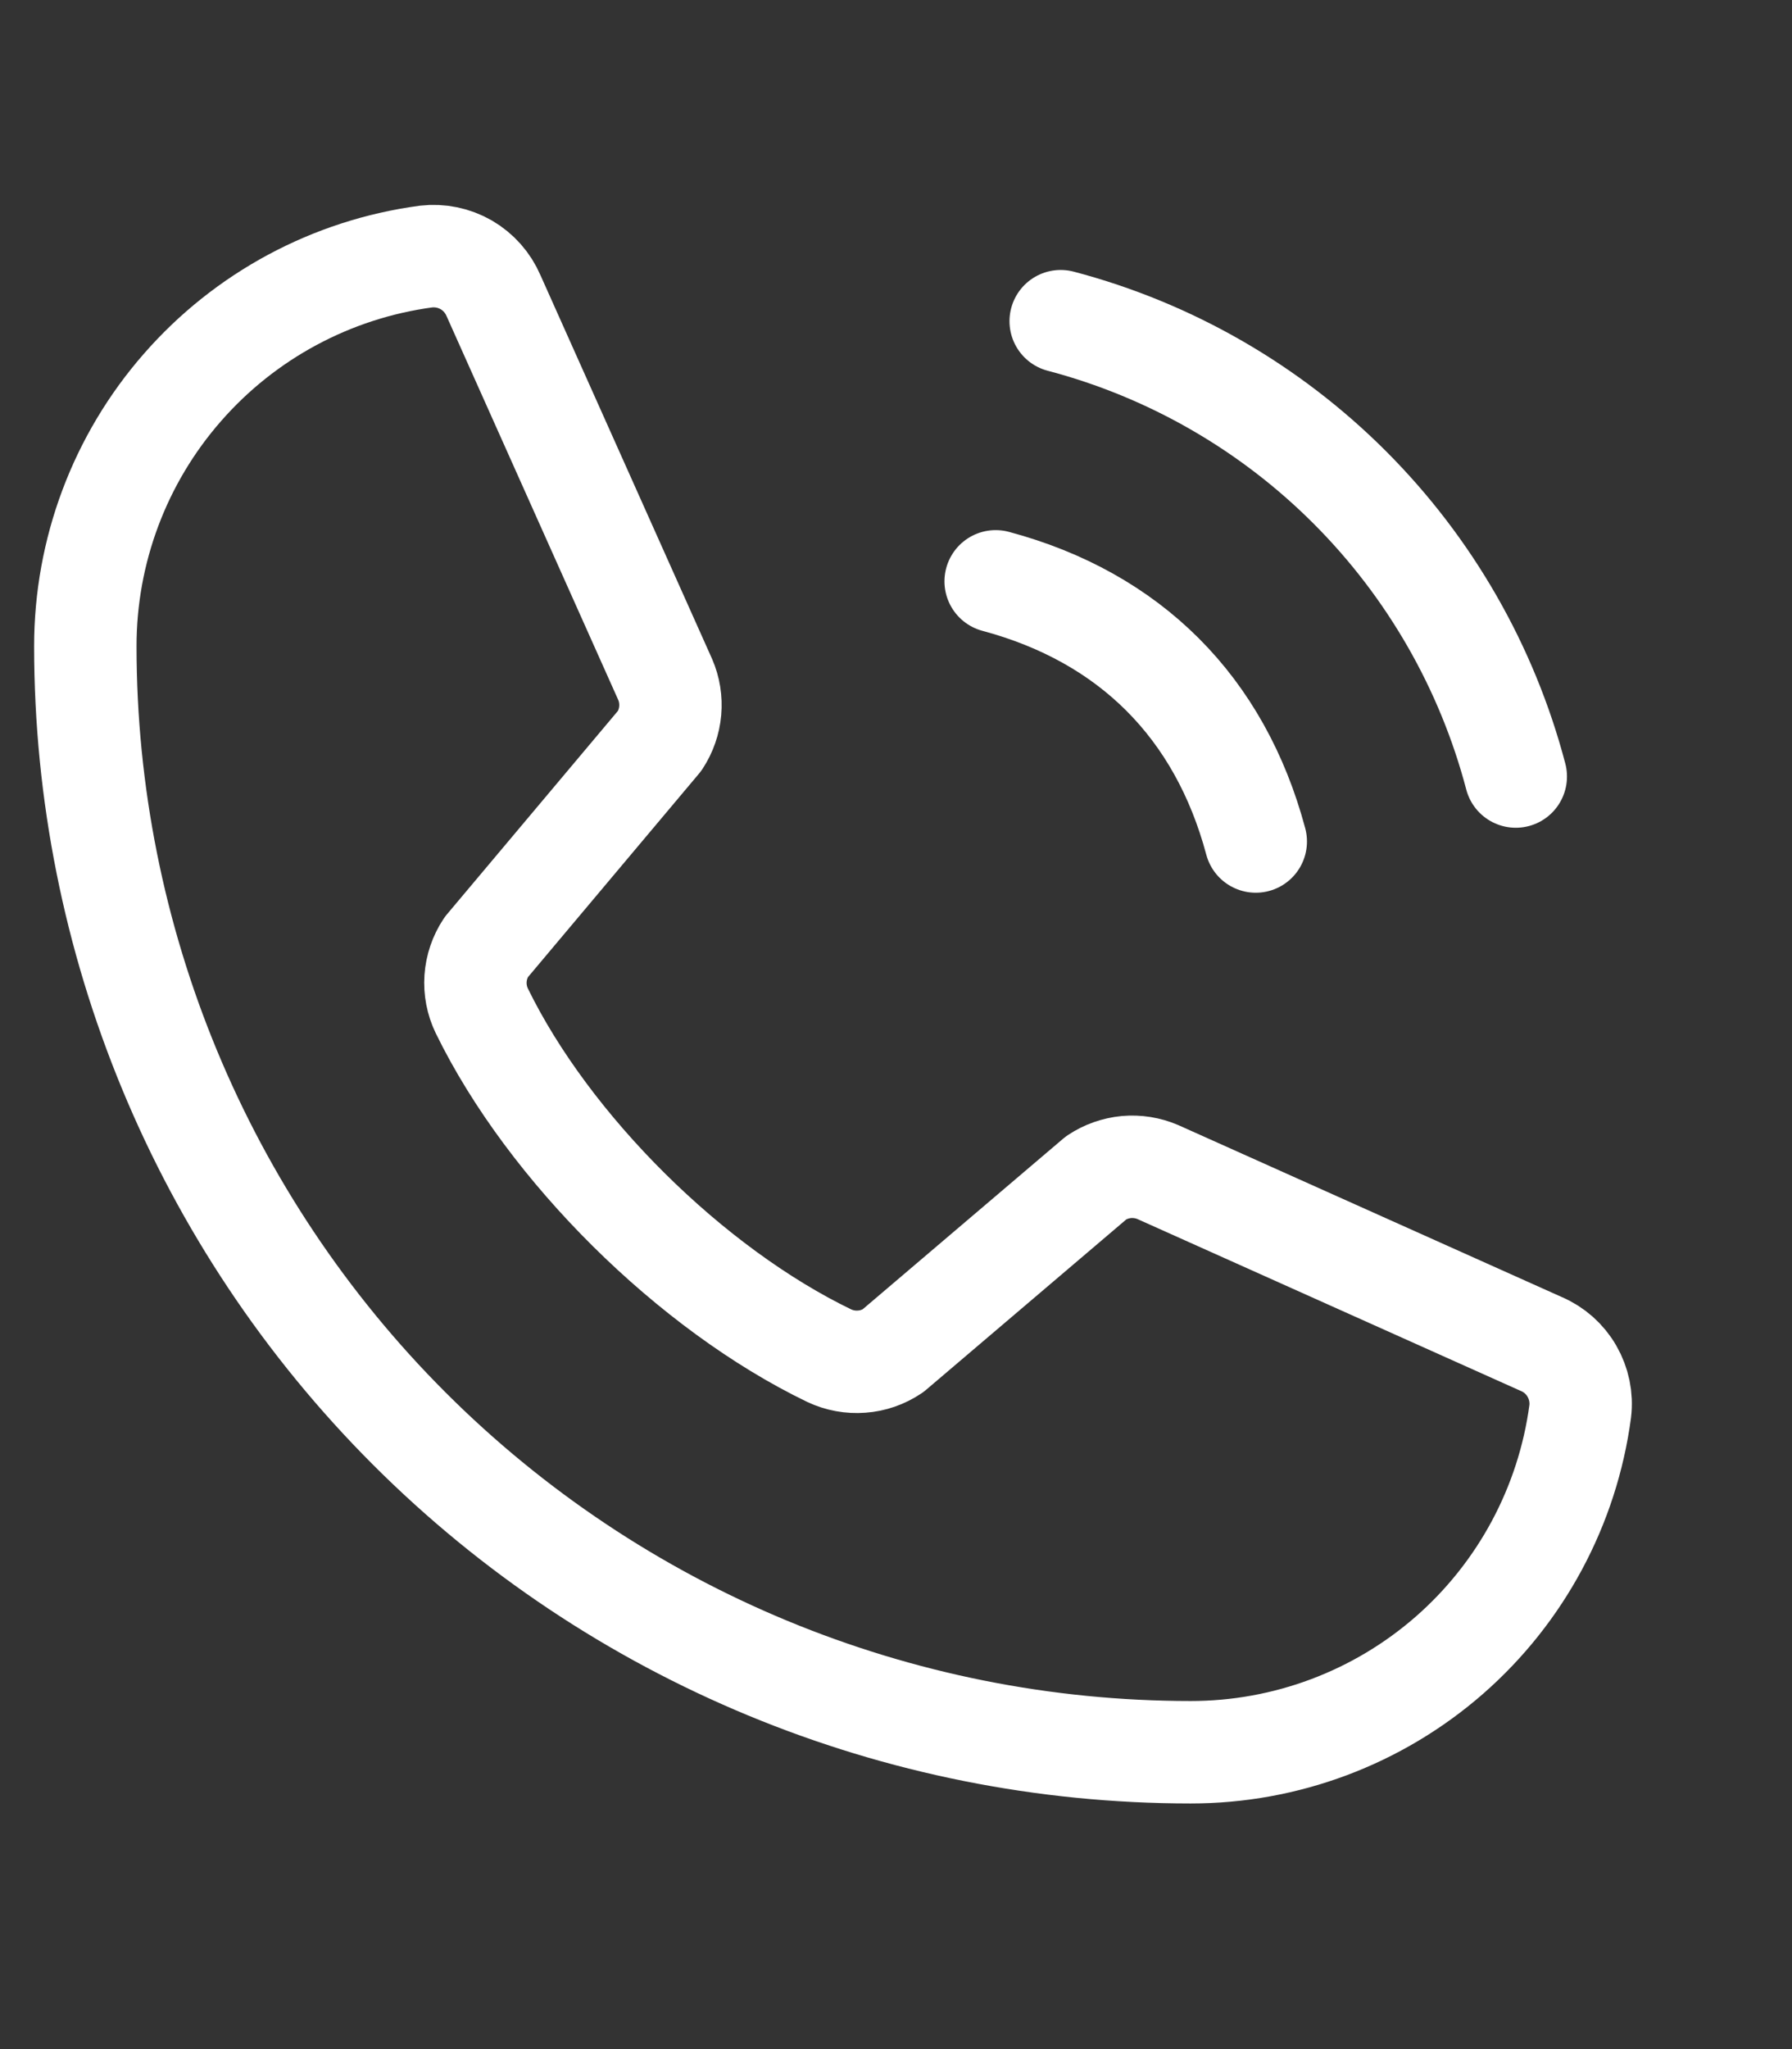 <svg width="21" height="24" viewBox="0 0 21 24" fill="none" xmlns="http://www.w3.org/2000/svg">
<rect x="0" y="0" width="21" height="24" fill="#333333" stroke="none"/>
<path d="M12.43 3.762C13.711 4.099 14.88 4.771 15.817 5.708C16.754 6.645 17.426 7.814 17.763 9.095" stroke="white" stroke-width="1.2" stroke-linecap="round" stroke-linejoin="round"/>
<path d="M11.668 6.809C13.241 7.23 14.295 8.283 14.716 9.856" stroke="white" stroke-width="1.2" stroke-linecap="round" stroke-linejoin="round"/>
<path d="M12.847 13.794C12.952 13.724 13.074 13.681 13.2 13.669C13.326 13.658 13.453 13.678 13.569 13.728L18.061 15.741C18.212 15.805 18.339 15.917 18.421 16.06C18.503 16.202 18.538 16.368 18.518 16.531C18.37 17.637 17.826 18.651 16.986 19.386C16.146 20.12 15.068 20.524 13.952 20.523C10.517 20.523 7.223 19.159 4.794 16.73C2.365 14.301 1 11.006 1 7.571C0.999 6.455 1.403 5.377 2.138 4.538C2.872 3.698 3.887 3.153 4.992 3.005C5.156 2.986 5.321 3.02 5.464 3.102C5.606 3.185 5.718 3.311 5.783 3.462L7.795 7.958C7.845 8.073 7.865 8.199 7.854 8.324C7.843 8.449 7.801 8.57 7.732 8.675L5.697 11.095C5.625 11.204 5.582 11.33 5.573 11.46C5.564 11.59 5.589 11.721 5.646 11.839C6.433 13.451 8.1 15.098 9.717 15.878C9.836 15.934 9.967 15.958 10.098 15.948C10.228 15.939 10.354 15.895 10.463 15.822L12.847 13.794Z" stroke="white" stroke-width="1.2" stroke-linecap="round" stroke-linejoin="round"/>
</svg>
